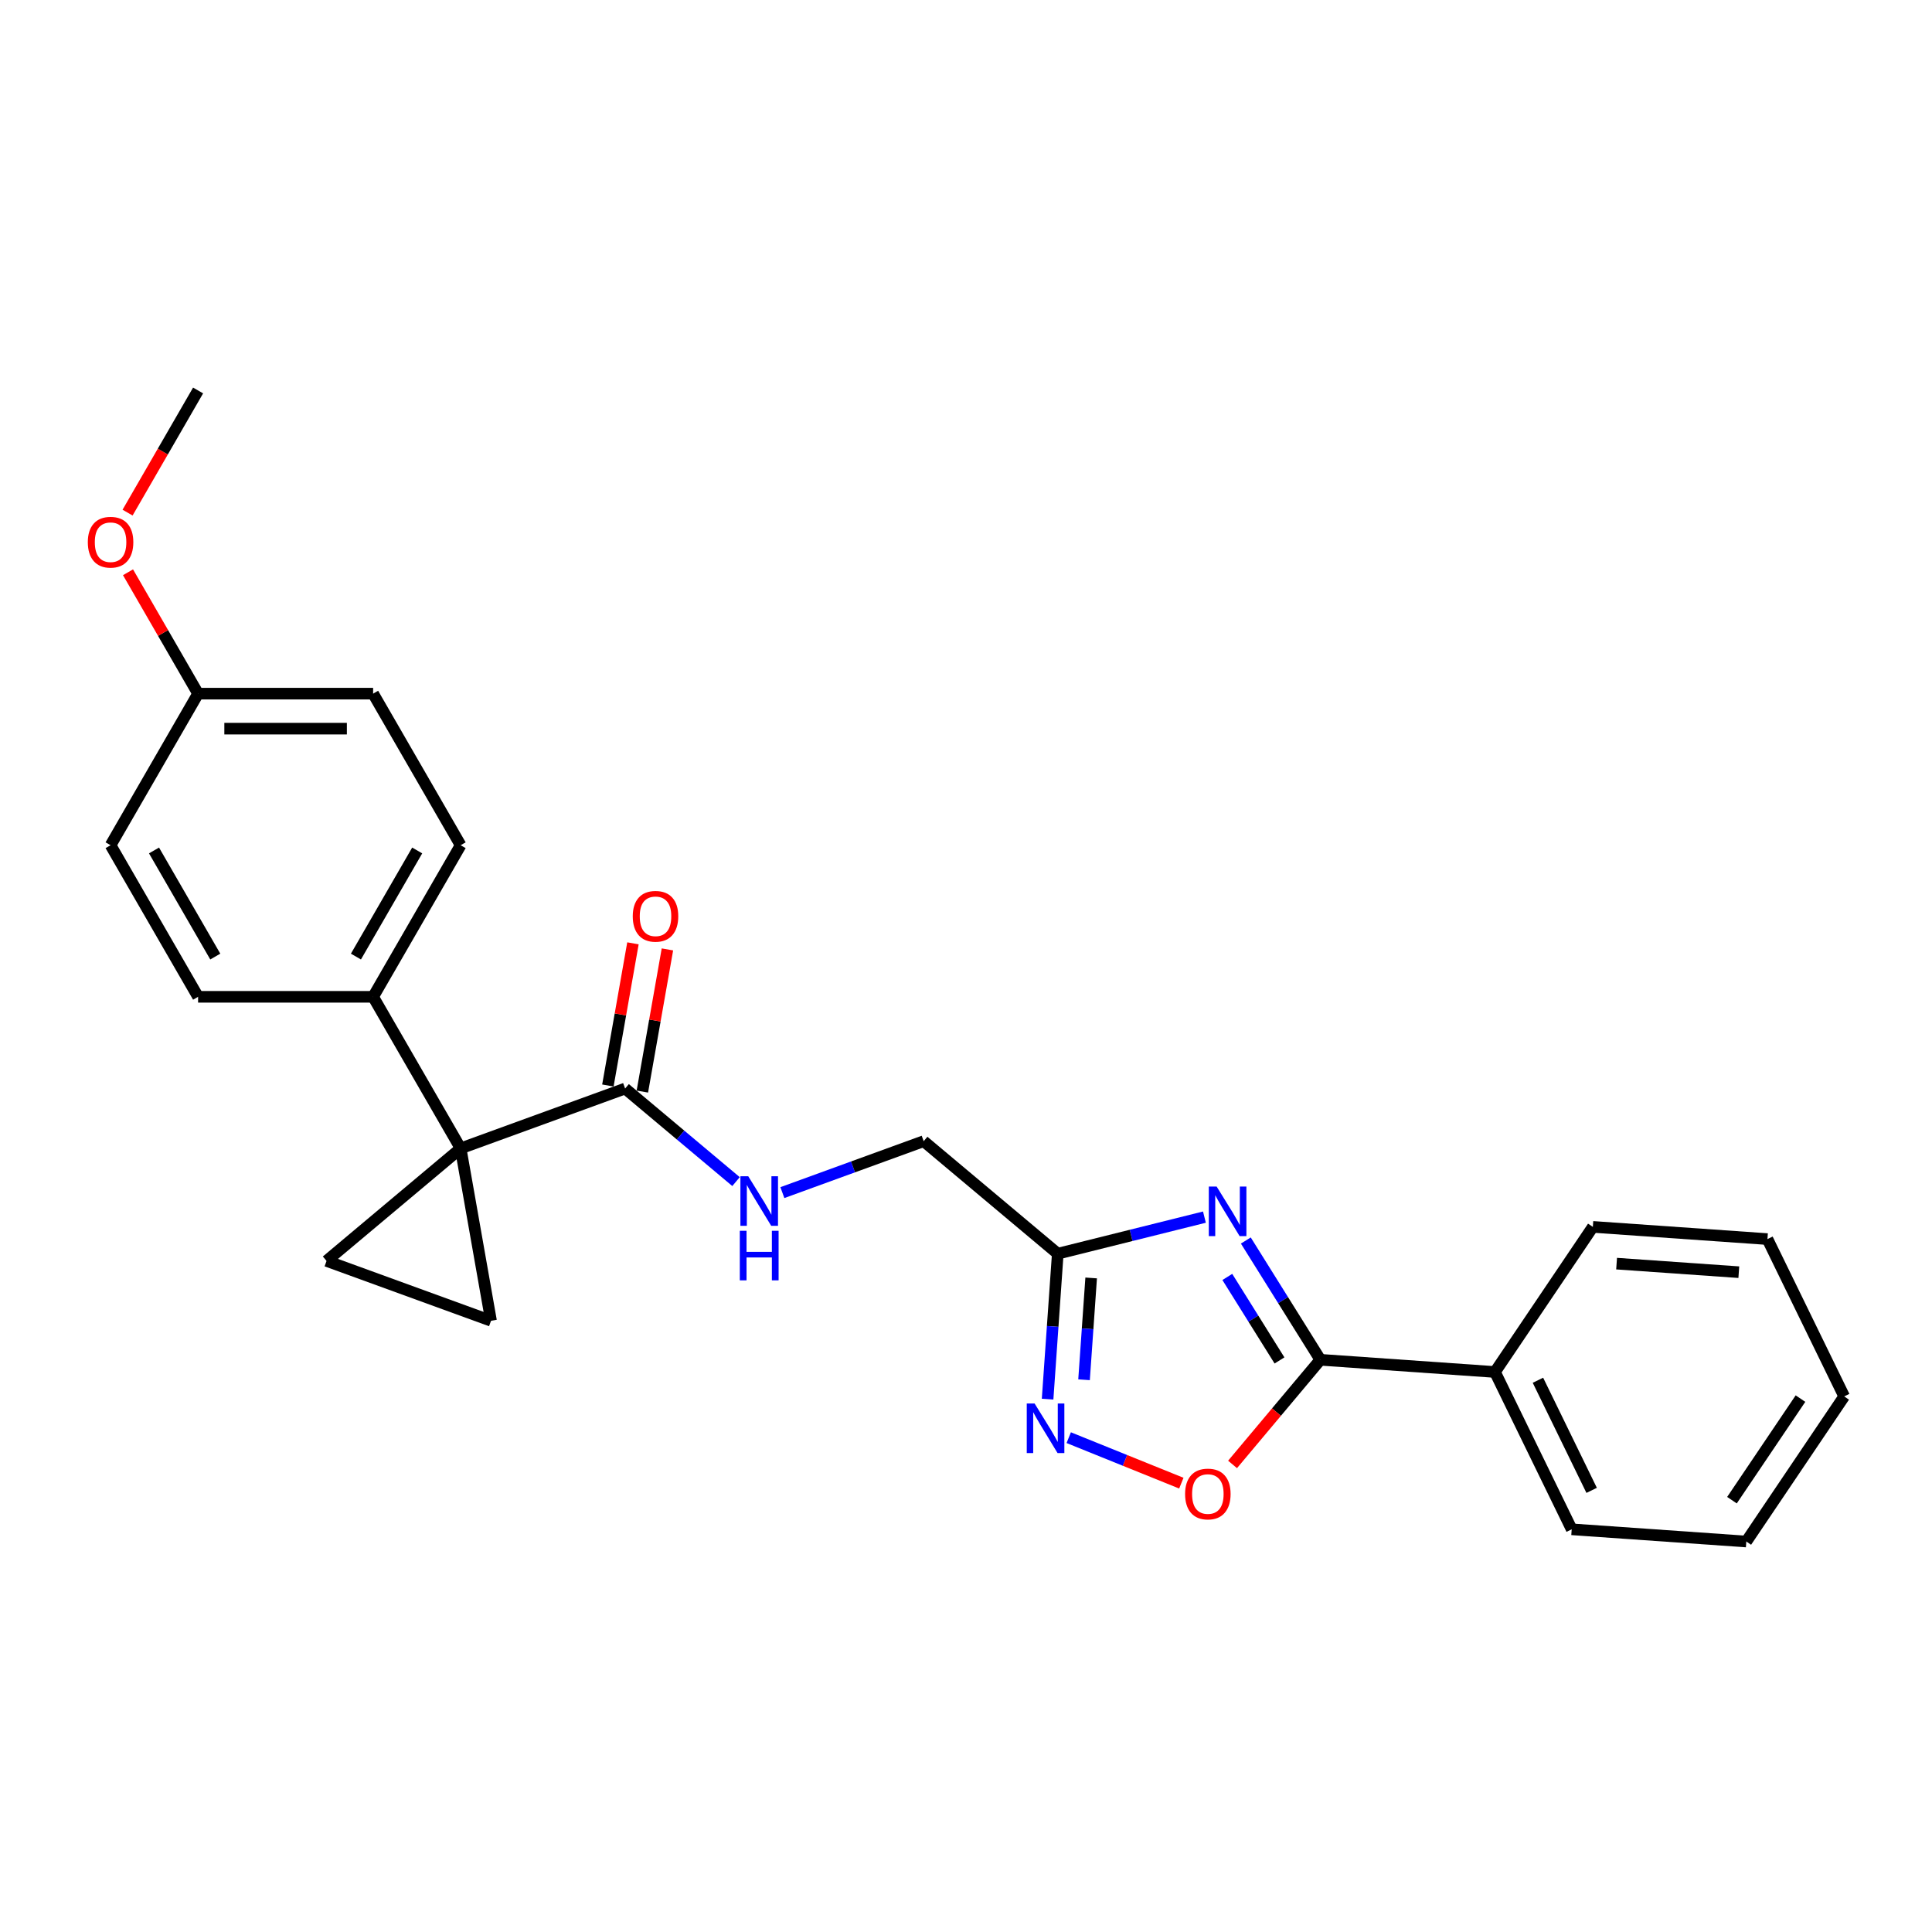 <?xml version='1.0' encoding='iso-8859-1'?>
<svg version='1.1' baseProfile='full'
              xmlns='http://www.w3.org/2000/svg'
                      xmlns:rdkit='http://www.rdkit.org/xml'
                      xmlns:xlink='http://www.w3.org/1999/xlink'
                  xml:space='preserve'
width='1000px' height='1000px' viewBox='0 0 1000 1000'>
<!-- END OF HEADER -->
<rect style='opacity:1.0;fill:#FFFFFF;stroke:none' width='1000' height='1000' x='0' y='0'> </rect>
<path class='bond-4' d='M 238.427,594.41 L 254.16,683.631' style='fill:none;fill-rule:evenodd;stroke:#000000;stroke-width:6px;stroke-linecap:butt;stroke-linejoin:miter;stroke-opacity:1' />
<path class='bond-5' d='M 238.427,594.41 L 169.026,652.645' style='fill:none;fill-rule:evenodd;stroke:#000000;stroke-width:6px;stroke-linecap:butt;stroke-linejoin:miter;stroke-opacity:1' />
<path class='bond-7' d='M 238.427,594.41 L 323.561,563.424' style='fill:none;fill-rule:evenodd;stroke:#000000;stroke-width:6px;stroke-linecap:butt;stroke-linejoin:miter;stroke-opacity:1' />
<path class='bond-8' d='M 238.427,594.41 L 193.129,515.95' style='fill:none;fill-rule:evenodd;stroke:#000000;stroke-width:6px;stroke-linecap:butt;stroke-linejoin:miter;stroke-opacity:1' />
<path class='bond-0' d='M 623.41,629.981 L 585.455,639.444' style='fill:none;fill-rule:evenodd;stroke:#0000FF;stroke-width:6px;stroke-linecap:butt;stroke-linejoin:miter;stroke-opacity:1' />
<path class='bond-0' d='M 585.455,639.444 L 547.499,648.908' style='fill:none;fill-rule:evenodd;stroke:#000000;stroke-width:6px;stroke-linecap:butt;stroke-linejoin:miter;stroke-opacity:1' />
<path class='bond-1' d='M 644.837,642.084 L 664.126,672.952' style='fill:none;fill-rule:evenodd;stroke:#0000FF;stroke-width:6px;stroke-linecap:butt;stroke-linejoin:miter;stroke-opacity:1' />
<path class='bond-1' d='M 664.126,672.952 L 683.415,703.821' style='fill:none;fill-rule:evenodd;stroke:#000000;stroke-width:6px;stroke-linecap:butt;stroke-linejoin:miter;stroke-opacity:1' />
<path class='bond-1' d='M 635.257,660.946 L 648.76,682.554' style='fill:none;fill-rule:evenodd;stroke:#0000FF;stroke-width:6px;stroke-linecap:butt;stroke-linejoin:miter;stroke-opacity:1' />
<path class='bond-1' d='M 648.76,682.554 L 662.262,704.162' style='fill:none;fill-rule:evenodd;stroke:#000000;stroke-width:6px;stroke-linecap:butt;stroke-linejoin:miter;stroke-opacity:1' />
<path class='bond-10' d='M 683.415,703.821 L 773.792,710.141' style='fill:none;fill-rule:evenodd;stroke:#000000;stroke-width:6px;stroke-linecap:butt;stroke-linejoin:miter;stroke-opacity:1' />
<path class='bond-27' d='M 683.415,703.821 L 660.691,730.903' style='fill:none;fill-rule:evenodd;stroke:#000000;stroke-width:6px;stroke-linecap:butt;stroke-linejoin:miter;stroke-opacity:1' />
<path class='bond-27' d='M 660.691,730.903 L 637.966,757.984' style='fill:none;fill-rule:evenodd;stroke:#FF0000;stroke-width:6px;stroke-linecap:butt;stroke-linejoin:miter;stroke-opacity:1' />
<path class='bond-2' d='M 547.499,648.908 L 478.097,590.673' style='fill:none;fill-rule:evenodd;stroke:#000000;stroke-width:6px;stroke-linecap:butt;stroke-linejoin:miter;stroke-opacity:1' />
<path class='bond-3' d='M 547.499,648.908 L 544.867,686.549' style='fill:none;fill-rule:evenodd;stroke:#000000;stroke-width:6px;stroke-linecap:butt;stroke-linejoin:miter;stroke-opacity:1' />
<path class='bond-3' d='M 544.867,686.549 L 542.235,724.191' style='fill:none;fill-rule:evenodd;stroke:#0000FF;stroke-width:6px;stroke-linecap:butt;stroke-linejoin:miter;stroke-opacity:1' />
<path class='bond-3' d='M 564.785,661.464 L 562.942,687.813' style='fill:none;fill-rule:evenodd;stroke:#000000;stroke-width:6px;stroke-linecap:butt;stroke-linejoin:miter;stroke-opacity:1' />
<path class='bond-3' d='M 562.942,687.813 L 561.1,714.162' style='fill:none;fill-rule:evenodd;stroke:#0000FF;stroke-width:6px;stroke-linecap:butt;stroke-linejoin:miter;stroke-opacity:1' />
<path class='bond-6' d='M 553.174,744.131 L 582.317,755.905' style='fill:none;fill-rule:evenodd;stroke:#0000FF;stroke-width:6px;stroke-linecap:butt;stroke-linejoin:miter;stroke-opacity:1' />
<path class='bond-6' d='M 582.317,755.905 L 611.46,767.68' style='fill:none;fill-rule:evenodd;stroke:#FF0000;stroke-width:6px;stroke-linecap:butt;stroke-linejoin:miter;stroke-opacity:1' />
<path class='bond-25' d='M 254.16,683.631 L 169.026,652.645' style='fill:none;fill-rule:evenodd;stroke:#000000;stroke-width:6px;stroke-linecap:butt;stroke-linejoin:miter;stroke-opacity:1' />
<path class='bond-9' d='M 323.561,563.424 L 352.265,587.509' style='fill:none;fill-rule:evenodd;stroke:#000000;stroke-width:6px;stroke-linecap:butt;stroke-linejoin:miter;stroke-opacity:1' />
<path class='bond-9' d='M 352.265,587.509 L 380.968,611.594' style='fill:none;fill-rule:evenodd;stroke:#0000FF;stroke-width:6px;stroke-linecap:butt;stroke-linejoin:miter;stroke-opacity:1' />
<path class='bond-11' d='M 332.483,564.997 L 338.971,528.205' style='fill:none;fill-rule:evenodd;stroke:#000000;stroke-width:6px;stroke-linecap:butt;stroke-linejoin:miter;stroke-opacity:1' />
<path class='bond-11' d='M 338.971,528.205 L 345.458,491.413' style='fill:none;fill-rule:evenodd;stroke:#FF0000;stroke-width:6px;stroke-linecap:butt;stroke-linejoin:miter;stroke-opacity:1' />
<path class='bond-11' d='M 314.639,561.85 L 321.127,525.058' style='fill:none;fill-rule:evenodd;stroke:#000000;stroke-width:6px;stroke-linecap:butt;stroke-linejoin:miter;stroke-opacity:1' />
<path class='bond-11' d='M 321.127,525.058 L 327.614,488.266' style='fill:none;fill-rule:evenodd;stroke:#FF0000;stroke-width:6px;stroke-linecap:butt;stroke-linejoin:miter;stroke-opacity:1' />
<path class='bond-13' d='M 193.129,515.95 L 238.427,437.49' style='fill:none;fill-rule:evenodd;stroke:#000000;stroke-width:6px;stroke-linecap:butt;stroke-linejoin:miter;stroke-opacity:1' />
<path class='bond-13' d='M 184.231,495.121 L 215.941,440.199' style='fill:none;fill-rule:evenodd;stroke:#000000;stroke-width:6px;stroke-linecap:butt;stroke-linejoin:miter;stroke-opacity:1' />
<path class='bond-14' d='M 193.129,515.95 L 102.531,515.95' style='fill:none;fill-rule:evenodd;stroke:#000000;stroke-width:6px;stroke-linecap:butt;stroke-linejoin:miter;stroke-opacity:1' />
<path class='bond-12' d='M 404.958,617.293 L 441.528,603.983' style='fill:none;fill-rule:evenodd;stroke:#0000FF;stroke-width:6px;stroke-linecap:butt;stroke-linejoin:miter;stroke-opacity:1' />
<path class='bond-12' d='M 441.528,603.983 L 478.097,590.673' style='fill:none;fill-rule:evenodd;stroke:#000000;stroke-width:6px;stroke-linecap:butt;stroke-linejoin:miter;stroke-opacity:1' />
<path class='bond-19' d='M 773.792,710.141 L 813.507,791.569' style='fill:none;fill-rule:evenodd;stroke:#000000;stroke-width:6px;stroke-linecap:butt;stroke-linejoin:miter;stroke-opacity:1' />
<path class='bond-19' d='M 796.035,714.412 L 823.835,771.412' style='fill:none;fill-rule:evenodd;stroke:#000000;stroke-width:6px;stroke-linecap:butt;stroke-linejoin:miter;stroke-opacity:1' />
<path class='bond-20' d='M 773.792,710.141 L 824.453,635.032' style='fill:none;fill-rule:evenodd;stroke:#000000;stroke-width:6px;stroke-linecap:butt;stroke-linejoin:miter;stroke-opacity:1' />
<path class='bond-17' d='M 238.427,437.49 L 193.129,359.03' style='fill:none;fill-rule:evenodd;stroke:#000000;stroke-width:6px;stroke-linecap:butt;stroke-linejoin:miter;stroke-opacity:1' />
<path class='bond-16' d='M 102.531,515.95 L 57.232,437.49' style='fill:none;fill-rule:evenodd;stroke:#000000;stroke-width:6px;stroke-linecap:butt;stroke-linejoin:miter;stroke-opacity:1' />
<path class='bond-16' d='M 111.428,495.121 L 79.719,440.199' style='fill:none;fill-rule:evenodd;stroke:#000000;stroke-width:6px;stroke-linecap:butt;stroke-linejoin:miter;stroke-opacity:1' />
<path class='bond-15' d='M 102.531,359.03 L 57.232,437.49' style='fill:none;fill-rule:evenodd;stroke:#000000;stroke-width:6px;stroke-linecap:butt;stroke-linejoin:miter;stroke-opacity:1' />
<path class='bond-18' d='M 102.531,359.03 L 84.396,327.619' style='fill:none;fill-rule:evenodd;stroke:#000000;stroke-width:6px;stroke-linecap:butt;stroke-linejoin:miter;stroke-opacity:1' />
<path class='bond-18' d='M 84.396,327.619 L 66.26,296.208' style='fill:none;fill-rule:evenodd;stroke:#FF0000;stroke-width:6px;stroke-linecap:butt;stroke-linejoin:miter;stroke-opacity:1' />
<path class='bond-26' d='M 102.531,359.03 L 193.129,359.03' style='fill:none;fill-rule:evenodd;stroke:#000000;stroke-width:6px;stroke-linecap:butt;stroke-linejoin:miter;stroke-opacity:1' />
<path class='bond-26' d='M 116.121,377.15 L 179.539,377.15' style='fill:none;fill-rule:evenodd;stroke:#000000;stroke-width:6px;stroke-linecap:butt;stroke-linejoin:miter;stroke-opacity:1' />
<path class='bond-21' d='M 66.03,265.332 L 84.281,233.721' style='fill:none;fill-rule:evenodd;stroke:#FF0000;stroke-width:6px;stroke-linecap:butt;stroke-linejoin:miter;stroke-opacity:1' />
<path class='bond-21' d='M 84.281,233.721 L 102.531,202.111' style='fill:none;fill-rule:evenodd;stroke:#000000;stroke-width:6px;stroke-linecap:butt;stroke-linejoin:miter;stroke-opacity:1' />
<path class='bond-23' d='M 813.507,791.569 L 903.884,797.889' style='fill:none;fill-rule:evenodd;stroke:#000000;stroke-width:6px;stroke-linecap:butt;stroke-linejoin:miter;stroke-opacity:1' />
<path class='bond-22' d='M 824.453,635.032 L 914.83,641.352' style='fill:none;fill-rule:evenodd;stroke:#000000;stroke-width:6px;stroke-linecap:butt;stroke-linejoin:miter;stroke-opacity:1' />
<path class='bond-22' d='M 836.746,654.055 L 900.01,658.479' style='fill:none;fill-rule:evenodd;stroke:#000000;stroke-width:6px;stroke-linecap:butt;stroke-linejoin:miter;stroke-opacity:1' />
<path class='bond-24' d='M 914.83,641.352 L 954.545,722.78' style='fill:none;fill-rule:evenodd;stroke:#000000;stroke-width:6px;stroke-linecap:butt;stroke-linejoin:miter;stroke-opacity:1' />
<path class='bond-28' d='M 903.884,797.889 L 954.545,722.78' style='fill:none;fill-rule:evenodd;stroke:#000000;stroke-width:6px;stroke-linecap:butt;stroke-linejoin:miter;stroke-opacity:1' />
<path class='bond-28' d='M 896.461,776.491 L 931.924,723.914' style='fill:none;fill-rule:evenodd;stroke:#000000;stroke-width:6px;stroke-linecap:butt;stroke-linejoin:miter;stroke-opacity:1' />
<path  class='atom-1' d='M 629.734 614.161
L 638.141 627.751
Q 638.975 629.092, 640.316 631.52
Q 641.657 633.948, 641.729 634.093
L 641.729 614.161
L 645.135 614.161
L 645.135 639.819
L 641.62 639.819
L 632.597 624.961
Q 631.546 623.221, 630.422 621.228
Q 629.335 619.235, 629.009 618.619
L 629.009 639.819
L 625.675 639.819
L 625.675 614.161
L 629.734 614.161
' fill='#0000FF'/>
<path  class='atom-4' d='M 535.508 726.456
L 543.915 740.045
Q 544.749 741.386, 546.089 743.814
Q 547.43 746.242, 547.503 746.387
L 547.503 726.456
L 550.909 726.456
L 550.909 752.113
L 547.394 752.113
L 538.371 737.255
Q 537.32 735.516, 536.196 733.522
Q 535.109 731.529, 534.783 730.913
L 534.783 752.113
L 531.449 752.113
L 531.449 726.456
L 535.508 726.456
' fill='#0000FF'/>
<path  class='atom-7' d='M 613.402 773.295
Q 613.402 767.135, 616.446 763.692
Q 619.49 760.249, 625.18 760.249
Q 630.869 760.249, 633.913 763.692
Q 636.957 767.135, 636.957 773.295
Q 636.957 779.528, 633.877 783.08
Q 630.797 786.595, 625.18 786.595
Q 619.526 786.595, 616.446 783.08
Q 613.402 779.565, 613.402 773.295
M 625.18 783.696
Q 629.094 783.696, 631.195 781.087
Q 633.333 778.441, 633.333 773.295
Q 633.333 768.258, 631.195 765.721
Q 629.094 763.148, 625.18 763.148
Q 621.266 763.148, 619.128 765.685
Q 617.026 768.222, 617.026 773.295
Q 617.026 778.478, 619.128 781.087
Q 621.266 783.696, 625.18 783.696
' fill='#FF0000'/>
<path  class='atom-10' d='M 387.292 608.83
L 395.699 622.42
Q 396.533 623.761, 397.874 626.189
Q 399.214 628.617, 399.287 628.762
L 399.287 608.83
L 402.693 608.83
L 402.693 634.487
L 399.178 634.487
L 390.155 619.629
Q 389.104 617.89, 387.98 615.897
Q 386.893 613.904, 386.567 613.287
L 386.567 634.487
L 383.233 634.487
L 383.233 608.83
L 387.292 608.83
' fill='#0000FF'/>
<path  class='atom-10' d='M 382.925 637.053
L 386.404 637.053
L 386.404 647.961
L 399.522 647.961
L 399.522 637.053
L 403.001 637.053
L 403.001 662.71
L 399.522 662.71
L 399.522 650.86
L 386.404 650.86
L 386.404 662.71
L 382.925 662.71
L 382.925 637.053
' fill='#0000FF'/>
<path  class='atom-12' d='M 327.516 474.275
Q 327.516 468.114, 330.56 464.672
Q 333.604 461.229, 339.293 461.229
Q 344.983 461.229, 348.027 464.672
Q 351.071 468.114, 351.071 474.275
Q 351.071 480.508, 347.991 484.059
Q 344.911 487.575, 339.293 487.575
Q 333.64 487.575, 330.56 484.059
Q 327.516 480.544, 327.516 474.275
M 339.293 484.676
Q 343.207 484.676, 345.309 482.066
Q 347.447 479.421, 347.447 474.275
Q 347.447 469.238, 345.309 466.701
Q 343.207 464.128, 339.293 464.128
Q 335.38 464.128, 333.242 466.665
Q 331.14 469.201, 331.14 474.275
Q 331.14 479.457, 333.242 482.066
Q 335.38 484.676, 339.293 484.676
' fill='#FF0000'/>
<path  class='atom-19' d='M 45.455 280.643
Q 45.455 274.482, 48.499 271.04
Q 51.543 267.597, 57.232 267.597
Q 62.922 267.597, 65.966 271.04
Q 69.01 274.482, 69.01 280.643
Q 69.01 286.876, 65.93 290.428
Q 62.849 293.943, 57.232 293.943
Q 51.579 293.943, 48.499 290.428
Q 45.455 286.912, 45.455 280.643
M 57.232 291.044
Q 61.146 291.044, 63.248 288.434
Q 65.386 285.789, 65.386 280.643
Q 65.386 275.606, 63.248 273.069
Q 61.146 270.496, 57.232 270.496
Q 53.318 270.496, 51.18 273.033
Q 49.078 275.57, 49.078 280.643
Q 49.078 285.825, 51.18 288.434
Q 53.318 291.044, 57.232 291.044
' fill='#FF0000'/>
</svg>
